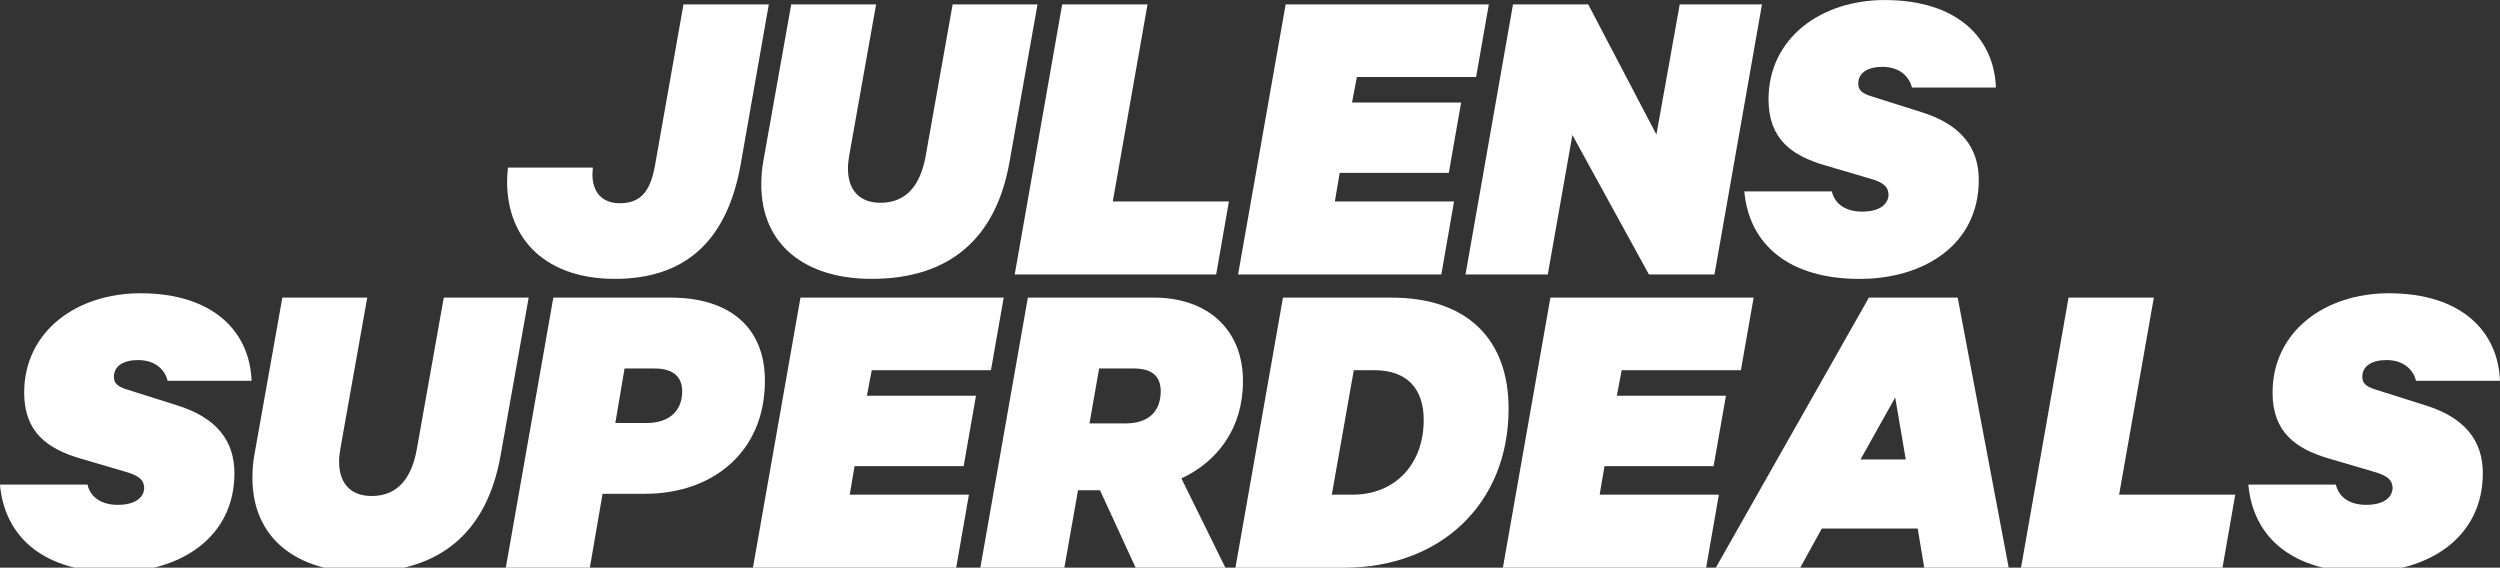 <?xml version="1.0" encoding="UTF-8"?>
<svg id="Layer_7" data-name="Layer 7" xmlns="http://www.w3.org/2000/svg" viewBox="0 0 665.02 151.01">
  <rect x="0" y="0" width="665.02" height="151.01" fill="#333333" stroke="none"/>
  <defs>
    <style>
      .cls-1 {
        fill: #fff;
      }
    </style>
  </defs>
  <path class="cls-1" d="M157.71,44.58s-.12,1.05-.12,1.76c0,4.91,2.69,7.72,7.25,7.72,6.08,0,8.31-3.74,9.48-10.53l7.49-42.36h22.7l-7.49,42.59c-3.74,21.06-15.44,30.42-33.46,30.42s-28.67-10.18-28.67-25.97c0-1.17.12-2.69.23-3.63h22.58Z"/>
  <path class="cls-1" d="M202.52,49.14c0-2.11.12-4.21.58-6.55l7.37-41.42h22.58l-7.14,40.13c-.23,1.29-.35,2.46-.35,3.51,0,5.85,3.16,9.13,8.66,9.13,6.79,0,10.65-4.56,12.05-12.64l7.14-40.13h22.58l-7.49,42.12c-3.63,20.24-16.03,30.89-36.62,30.89-17.78,0-29.37-9.13-29.37-25.04Z"/>
  <path class="cls-1" d="M282.55,1.17h22.7l-9.24,52.42h30.89l-3.39,19.42h-53.59L282.55,1.17Z"/>
  <path class="cls-1" d="M396.04,1.17l-3.39,19.31h-31.71l-1.29,6.79h29.02l-3.28,18.72h-29.02l-1.29,7.6h31.71l-3.39,19.42h-54.06L341.99,1.17h54.06Z"/>
  <path class="cls-1" d="M456.06,73.01h-17.43l-20.36-37.09-6.55,37.09h-21.88L402.47,1.17h20.01l18.14,34.63,6.2-34.63h21.88l-12.64,71.84Z"/>
  <path class="cls-1" d="M508.59,23.28c-.7-2.92-3.28-5.5-7.84-5.5-3.98,0-6.44,1.64-6.44,4.45,0,1.75,1.05,2.57,3.16,3.28l13.69,4.33c10.53,3.28,15.21,9.48,15.21,18.02,0,17.2-14.51,26.33-31.71,26.33-18.49,0-29.37-8.89-30.66-23.28h23.28c.82,3.51,3.86,5.38,8.07,5.38,4.45,0,6.79-1.76,7.02-4.33,0-2.46-1.64-3.51-4.91-4.45l-11.93-3.51c-8.89-2.57-15.09-7.02-15.09-17.55,0-16.38,14.04-26.44,30.89-26.44,19.54,0,29.13,10.3,29.6,23.28h-22.35Z"/>
  <path class="cls-1" d="M44.58,101.28c-.7-2.92-3.28-5.5-7.84-5.5-3.98,0-6.44,1.64-6.44,4.45,0,1.75,1.05,2.57,3.16,3.28l13.69,4.33c10.53,3.28,15.21,9.48,15.21,18.02,0,17.2-14.51,26.33-31.71,26.33-18.49,0-29.37-8.89-30.66-23.28h23.28c.82,3.51,3.86,5.38,8.07,5.38,4.45,0,6.79-1.76,7.02-4.33,0-2.46-1.64-3.51-4.91-4.45l-11.93-3.51c-8.89-2.57-15.09-7.02-15.09-17.55,0-16.38,14.04-26.44,30.89-26.44,19.54,0,29.13,10.3,29.6,23.28h-22.35Z"/>
  <path class="cls-1" d="M67.16,127.14c0-2.11.12-4.21.58-6.55l7.37-41.42h22.58l-7.14,40.13c-.23,1.29-.35,2.46-.35,3.51,0,5.85,3.16,9.13,8.66,9.13,6.79,0,10.65-4.56,12.05-12.64l7.14-40.13h22.58l-7.49,42.12c-3.63,20.24-16.03,30.89-36.62,30.89-17.78,0-29.37-9.13-29.37-25.04Z"/>
  <path class="cls-1" d="M160.29,131.35l-3.39,19.66h-22.35l12.64-71.84h31.24c15.56,0,25.04,7.84,25.04,22.11,0,19.19-14.16,30.07-31.83,30.07h-11.35ZM163.68,112.52h8.31c5.97,0,9.48-3.16,9.48-8.42,0-3.74-2.22-6.08-7.37-6.08h-7.96l-2.46,14.51Z"/>
  <path class="cls-1" d="M266.99,79.17l-3.39,19.31h-31.71l-1.29,6.79h29.02l-3.28,18.72h-29.02l-1.29,7.6h31.71l-3.39,19.42h-54.06l12.64-71.84h54.06Z"/>
  <path class="cls-1" d="M286.76,130.42l-3.63,20.59h-22.35l12.64-71.84h33.58c14.04,0,23.64,8.31,23.64,22.23,0,12.52-6.79,21.41-16.38,25.86l11.7,23.75h-23.87l-9.48-20.59h-5.85ZM289.81,112.63h9.59c6.2,0,9.36-3.28,9.36-8.54,0-3.63-1.87-6.08-7.25-6.08h-9.13l-2.57,14.63Z"/>
  <path class="cls-1" d="M341.28,79.17h28.9c20.36,0,31.12,11.35,31.12,29.49,0,25.51-18.25,42.36-43.76,42.36h-28.9l12.64-71.84ZM359.77,131.59c11.23,0,18.95-7.96,18.95-19.89,0-8.31-4.45-13.22-13.1-13.22h-5.5l-5.85,33.11h5.5Z"/>
  <path class="cls-1" d="M466.48,79.17l-3.39,19.31h-31.71l-1.29,6.79h29.02l-3.28,18.72h-29.02l-1.29,7.6h31.71l-3.39,19.42h-54.06l12.64-71.84h54.06Z"/>
  <path class="cls-1" d="M520.76,79.17l13.57,71.84h-22.46l-1.75-10.41h-25.51l-5.73,10.41h-22.46l40.72-71.84h23.63ZM494.9,122.23h12.05l-2.81-16.5-9.24,16.5Z"/>
  <path class="cls-1" d="M550.24,79.17h22.7l-9.24,52.42h30.89l-3.39,19.42h-53.59l12.64-71.84Z"/>
  <path class="cls-1" d="M642.67,101.28c-.7-2.92-3.28-5.5-7.84-5.5-3.98,0-6.44,1.64-6.44,4.45,0,1.75,1.05,2.57,3.16,3.28l13.69,4.33c10.53,3.28,15.21,9.48,15.21,18.02,0,17.2-14.51,26.33-31.71,26.33-18.49,0-29.37-8.89-30.66-23.28h23.28c.82,3.51,3.86,5.38,8.07,5.38,4.45,0,6.79-1.76,7.02-4.33,0-2.46-1.64-3.51-4.91-4.45l-11.93-3.51c-8.89-2.57-15.09-7.02-15.09-17.55,0-16.38,14.04-26.44,30.89-26.44,19.54,0,29.13,10.3,29.6,23.28h-22.35Z"/>
</svg>